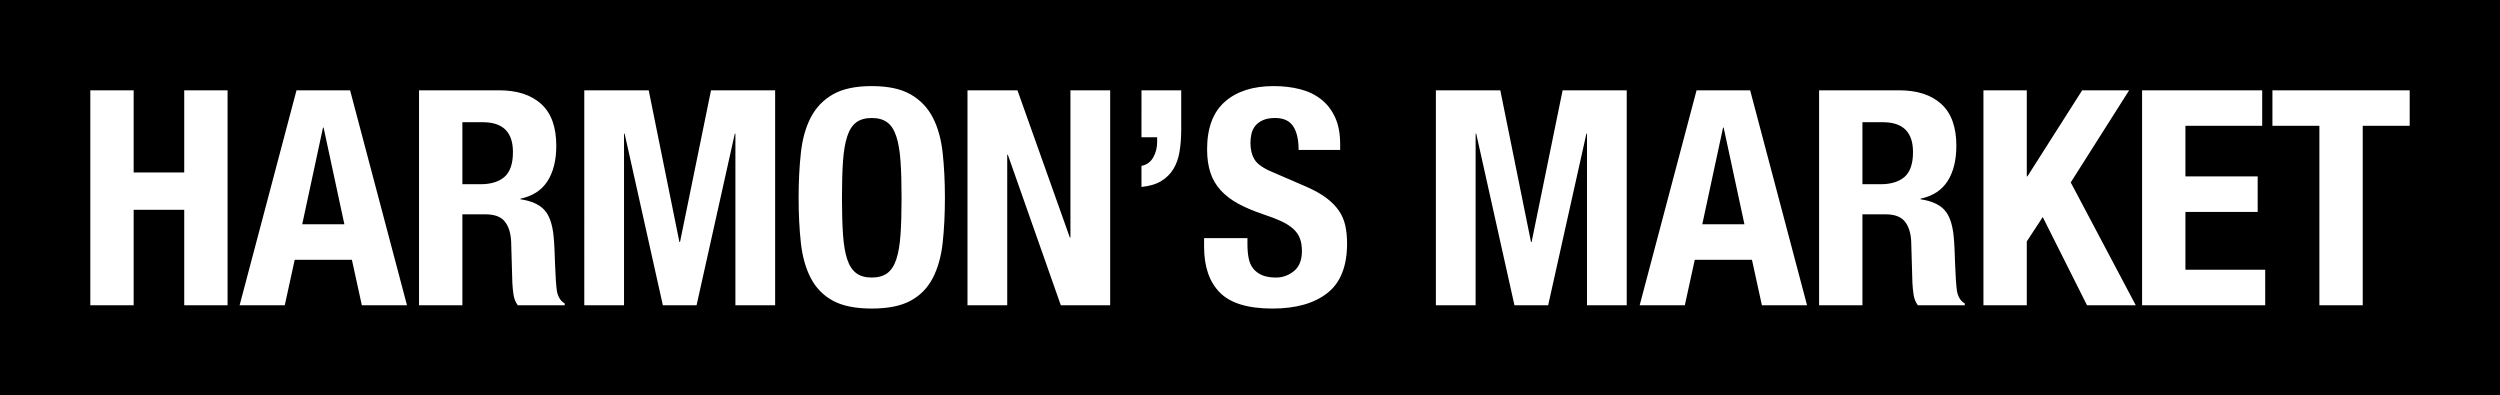 <?xml version="1.0" encoding="utf-8"?>
<!-- Generator: Adobe Illustrator 21.0.2, SVG Export Plug-In . SVG Version: 6.00 Build 0)  -->
<svg version="1.1" id="Layer_1" xmlns="http://www.w3.org/2000/svg" xmlns:xlink="http://www.w3.org/1999/xlink" x="0px" y="0px"
	 width="498.3px" height="78.81px" viewBox="0 0 498.3 78.81" style="enable-background:new 0 0 498.3 78.81;" xml:space="preserve"
	>
<g>
	<polygon points="343.44,25.44 339.3,44.7 347.7,44.7 343.56,25.44 	"/>
	<path d="M178.65,27.18c-0.42-1.28-1.02-2.21-1.8-2.79c-0.78-0.58-1.81-0.87-3.09-0.87c-1.28,0-2.31,0.29-3.09,0.87
		c-0.78,0.58-1.38,1.51-1.8,2.79c-0.42,1.28-0.7,2.92-0.84,4.92c-0.14,2-0.21,4.44-0.21,7.32s0.07,5.33,0.21,7.35
		c0.14,2.02,0.42,3.66,0.84,4.92c0.42,1.26,1.02,2.18,1.8,2.76c0.78,0.58,1.81,0.87,3.09,0.87c1.28,0,2.31-0.29,3.09-0.87
		c0.78-0.58,1.38-1.5,1.8-2.76c0.42-1.26,0.7-2.9,0.84-4.92c0.14-2.02,0.21-4.47,0.21-7.35s-0.07-5.32-0.21-7.32
		C179.35,30.1,179.07,28.46,178.65,27.18z"/>
	<polygon points="64.38,25.44 60.24,44.7 68.64,44.7 64.5,25.44 	"/>
	<path d="M96.24,24.36h-4.08v12.36h3.6c2.08,0,3.68-0.49,4.8-1.47c1.12-0.98,1.68-2.63,1.68-4.95
		C102.24,26.34,100.24,24.36,96.24,24.36z"/>
	<path d="M375.3,24.36h-4.08v12.36h3.6c2.08,0,3.68-0.49,4.8-1.47c1.12-0.98,1.68-2.63,1.68-4.95
		C381.3,26.34,379.3,24.36,375.3,24.36z"/>
	<path d="M0,0v78.84h498.3V0H0z M45.36,60.84h-8.64V41.82H26.64v19.02H18V18h8.64v16.38h10.08V18h8.64V60.84z M72.12,60.84
		l-1.98-9.06h-11.4l-1.98,9.06h-9L59.1,18h10.68l11.34,42.84H72.12z M112.56,60.84h-9.36c-0.44-0.6-0.72-1.29-0.84-2.07
		c-0.12-0.78-0.2-1.59-0.24-2.43l-0.24-8.22c-0.08-1.68-0.5-3-1.26-3.96c-0.76-0.96-2.04-1.44-3.84-1.44h-4.62v18.12h-8.64V18h15.96
		c3.6,0,6.4,0.91,8.4,2.73c2,1.82,3,4.59,3,8.31c0,2.88-0.58,5.23-1.74,7.05c-1.16,1.82-2.96,2.99-5.4,3.51v0.12
		c2.16,0.32,3.74,1.02,4.74,2.1c1,1.08,1.62,2.82,1.86,5.22c0.08,0.8,0.14,1.67,0.18,2.61c0.04,0.94,0.08,1.99,0.12,3.15
		c0.08,2.28,0.2,4.02,0.36,5.22c0.24,1.2,0.76,2.02,1.56,2.46V60.84z M154.5,60.84h-7.92v-34.2h-0.12l-7.62,34.2h-6.72l-7.62-34.2
		h-0.12v34.2h-7.92V18h12.84l6.12,30.24h0.12L141.72,18h12.78V60.84z M187.89,48.42c-0.3,2.72-0.96,5.06-1.98,7.02
		c-1.02,1.96-2.49,3.46-4.41,4.5s-4.5,1.56-7.74,1.56c-3.24,0-5.82-0.52-7.74-1.56s-3.39-2.54-4.41-4.5
		c-1.02-1.96-1.68-4.3-1.98-7.02c-0.3-2.72-0.45-5.72-0.45-9c0-3.24,0.15-6.23,0.45-8.97c0.3-2.74,0.96-5.09,1.98-7.05
		c1.02-1.96,2.49-3.49,4.41-4.59c1.92-1.1,4.5-1.65,7.74-1.65c3.24,0,5.82,0.55,7.74,1.65c1.92,1.1,3.39,2.63,4.41,4.59
		c1.02,1.96,1.68,4.31,1.98,7.05c0.3,2.74,0.45,5.73,0.45,8.97C188.34,42.7,188.19,45.7,187.89,48.42z M221.28,60.84h-9.84
		l-10.56-30h-0.12v30h-7.92V18h9.96l10.44,29.34h0.12V18h7.92V60.84z M235.44,25.8c0,1.6-0.11,3.07-0.33,4.41
		c-0.22,1.34-0.63,2.5-1.23,3.48c-0.6,0.98-1.41,1.78-2.43,2.4c-1.02,0.62-2.33,1.01-3.93,1.17v-4.2c1.04-0.2,1.82-0.76,2.34-1.68
		c0.52-0.92,0.78-1.94,0.78-3.06v-0.96h-3.12V18h7.92V25.8z M264.57,58.41c-2.62,2.06-6.27,3.09-10.95,3.09
		c-4.88,0-8.37-1.06-10.47-3.18c-2.1-2.12-3.15-5.16-3.15-9.12v-1.74h8.64v1.26c0,1,0.08,1.91,0.24,2.73
		c0.16,0.82,0.46,1.51,0.9,2.07c0.44,0.56,1.03,1,1.77,1.32c0.74,0.32,1.67,0.48,2.79,0.48c1.32,0,2.51-0.43,3.57-1.29
		c1.06-0.86,1.59-2.19,1.59-3.99c0-0.96-0.13-1.79-0.39-2.49c-0.26-0.7-0.69-1.33-1.29-1.89c-0.6-0.56-1.39-1.07-2.37-1.53
		c-0.98-0.46-2.19-0.93-3.63-1.41c-1.92-0.64-3.58-1.34-4.98-2.1c-1.4-0.76-2.57-1.65-3.51-2.67c-0.94-1.02-1.63-2.2-2.07-3.54
		c-0.44-1.34-0.66-2.89-0.66-4.65c0-4.24,1.18-7.4,3.54-9.48c2.36-2.08,5.6-3.12,9.72-3.12c1.92,0,3.69,0.21,5.31,0.63
		c1.62,0.42,3.02,1.1,4.2,2.04c1.18,0.94,2.1,2.14,2.76,3.6c0.66,1.46,0.99,3.21,0.99,5.25v1.2h-8.28c0-2.04-0.36-3.61-1.08-4.71
		c-0.72-1.1-1.92-1.65-3.6-1.65c-0.96,0-1.76,0.14-2.4,0.42c-0.64,0.28-1.15,0.65-1.53,1.11c-0.38,0.46-0.64,0.99-0.78,1.59
		c-0.14,0.6-0.21,1.22-0.21,1.86c0,1.32,0.28,2.43,0.84,3.33c0.56,0.9,1.76,1.73,3.6,2.49l6.66,2.88c1.64,0.72,2.98,1.47,4.02,2.25
		c1.04,0.78,1.87,1.62,2.49,2.52c0.62,0.9,1.05,1.89,1.29,2.97s0.36,2.28,0.36,3.6C268.5,53.06,267.19,56.35,264.57,58.41z
		 M324.24,60.84h-7.92v-34.2h-0.12l-7.62,34.2h-6.72l-7.62-34.2h-0.12v34.2h-7.92V18h12.84l6.12,30.24h0.12L311.46,18h12.78V60.84z
		 M351.18,60.84l-1.98-9.06h-11.4l-1.98,9.06h-9L338.16,18h10.68l11.34,42.84H351.18z M391.62,60.84h-9.36
		c-0.44-0.6-0.72-1.29-0.84-2.07c-0.12-0.78-0.2-1.59-0.24-2.43l-0.24-8.22c-0.08-1.68-0.5-3-1.26-3.96s-2.04-1.44-3.84-1.44h-4.62
		v18.12h-8.64V18h15.96c3.6,0,6.4,0.91,8.4,2.73c2,1.82,3,4.59,3,8.31c0,2.88-0.58,5.23-1.74,7.05c-1.16,1.82-2.96,2.99-5.4,3.51
		v0.12c2.16,0.32,3.74,1.02,4.74,2.1c1,1.08,1.62,2.82,1.86,5.22c0.08,0.8,0.14,1.67,0.18,2.61c0.04,0.94,0.08,1.99,0.12,3.15
		c0.08,2.28,0.2,4.02,0.36,5.22c0.24,1.2,0.76,2.02,1.56,2.46V60.84z M415.98,60.84l-8.82-17.58l-3.18,4.86v12.72h-8.64V18h8.64
		v17.16h0.12L415.02,18h9.36l-11.64,18.36l12.96,24.48H415.98z M451.5,60.84h-24.54V18h23.94v7.08h-15.3v10.08H450v7.08h-14.4v11.52
		h15.9V60.84z M480.3,25.08h-9.36v35.76h-8.64V25.08h-9.36V18h27.36V25.08z"/>
</g>
</svg>
